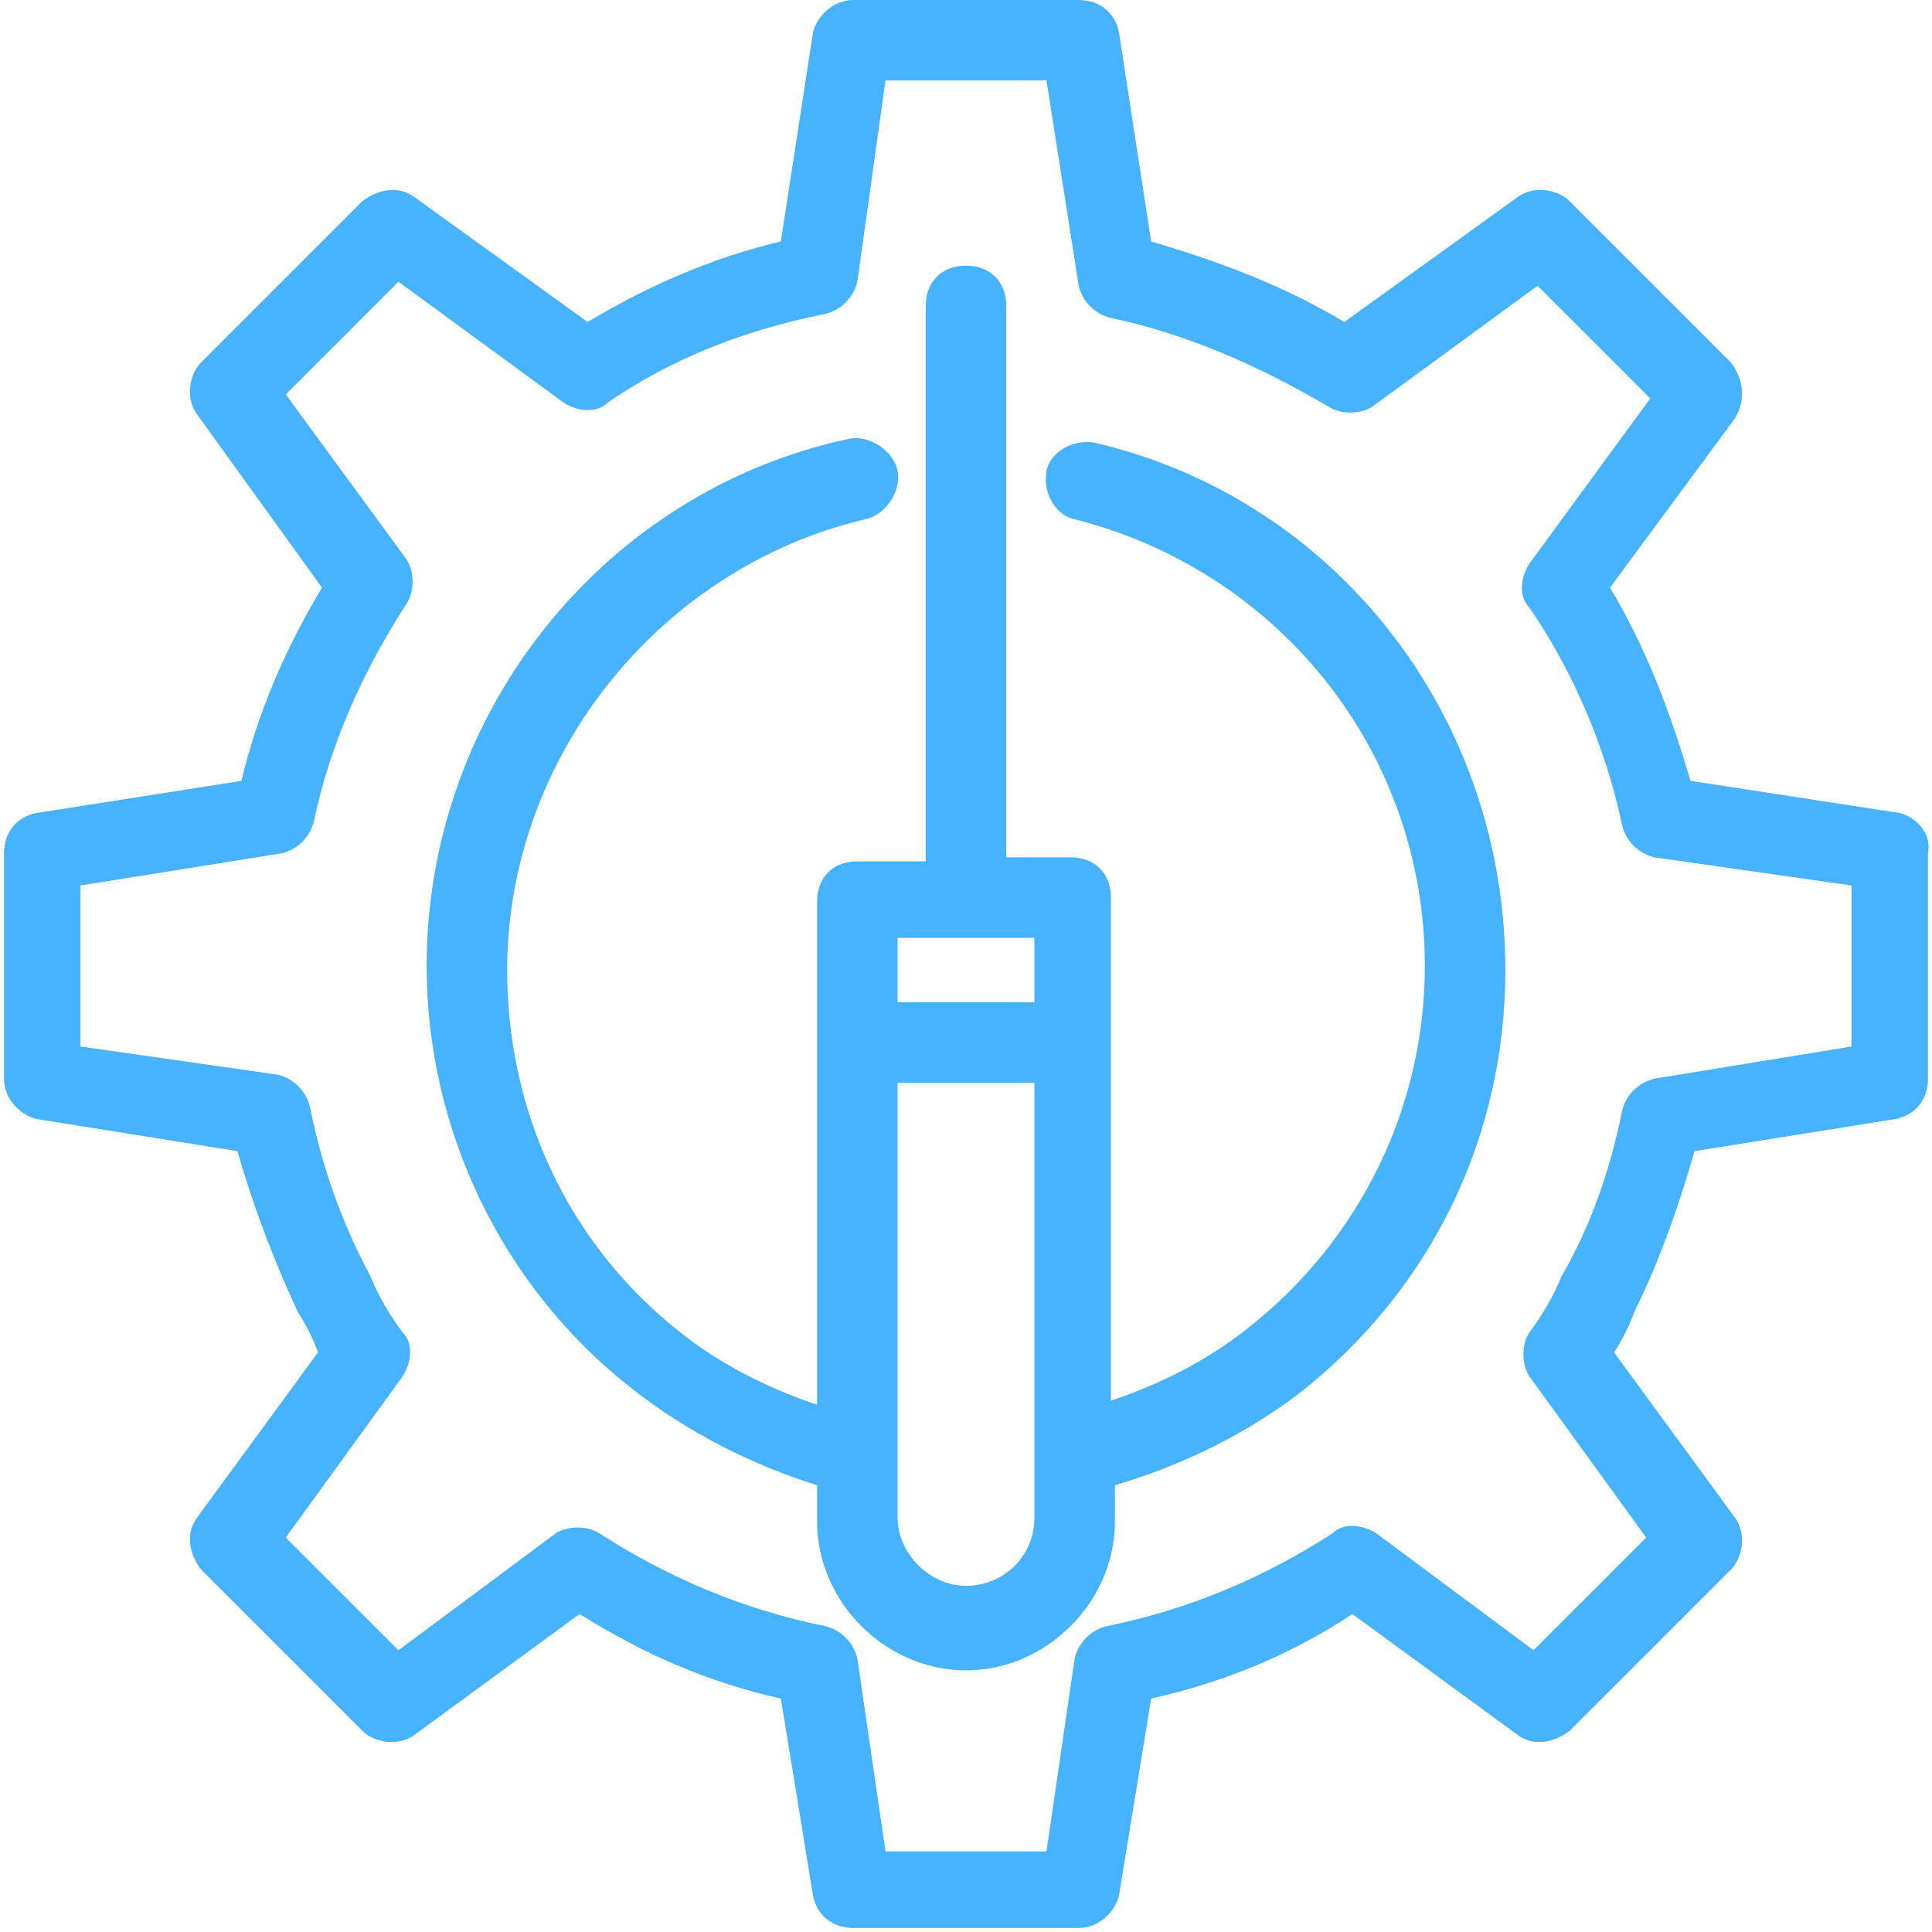 <?xml version="1.0" standalone="no"?><!DOCTYPE svg PUBLIC "-//W3C//DTD SVG 1.1//EN" "http://www.w3.org/Graphics/SVG/1.1/DTD/svg11.dtd"><svg t="1730975281489" class="icon" viewBox="0 0 1024 1024" version="1.1" xmlns="http://www.w3.org/2000/svg" p-id="14804" xmlns:xlink="http://www.w3.org/1999/xlink" width="40" height="40"><path d="M580.267 234.667c-10.667-2.133-23.467 4.267-25.6 14.933-2.133 10.667 4.267 23.467 14.933 25.6 108.8 27.733 185.6 123.733 185.6 236.8 0 74.667-34.133 145.067-93.867 192-21.333 17.067-46.933 29.867-72.533 38.4V475.733c0-12.8-8.533-21.333-21.333-21.333H533.333V162.133c0-12.8-8.533-21.333-21.333-21.333s-21.333 8.533-21.333 21.333v294.4h-36.267c-12.8 0-21.333 8.533-21.333 21.333v266.667c-25.6-8.533-51.2-21.333-72.533-38.4-59.733-46.933-91.733-117.333-91.733-192 0-113.067 81.067-213.333 189.867-238.933 10.667-2.133 19.2-14.933 17.067-25.6-2.133-10.667-14.933-19.2-25.6-17.067C320 260.267 226.133 377.6 226.133 512c0 87.467 40.533 170.667 108.8 224 29.867 23.467 64 40.533 98.133 51.2v19.2c0 42.667 36.267 78.933 78.933 78.933s78.933-36.267 78.933-78.933v-19.2c36.267-10.667 70.4-27.733 98.133-49.067 70.4-55.467 108.8-136.533 108.8-224 0-134.4-89.6-249.6-217.6-279.467zM512 497.067h36.267v34.133h-72.533v-34.133H512z m0 343.467c-19.2 0-36.267-17.067-36.267-36.267V573.867h72.533v230.4c0 21.333-17.067 36.267-36.267 36.267z" p-id="14805" fill="#47B3FF"></path><path d="M1006.933 430.933l-110.933-17.067c-10.667-36.267-23.467-70.4-42.667-102.4l66.133-89.6c6.4-10.667 4.267-21.333-2.133-29.867l-85.333-85.333c-6.4-6.4-19.2-8.533-27.733-2.133L712.533 170.667c-32-19.2-66.133-32-102.4-42.667L593.067 17.067c-2.133-10.667-10.667-17.067-21.333-17.067h-119.467c-10.667 0-19.2 8.533-21.333 17.067L413.867 128c-36.267 8.533-70.4 23.467-102.4 42.667l-91.733-66.133c-8.533-6.4-19.2-4.267-27.733 2.133L106.667 192c-6.4 6.4-8.533 19.2-2.133 27.733L170.667 311.467c-19.2 32-34.133 66.133-42.667 102.4l-108.8 17.067c-10.667 2.133-17.067 10.667-17.067 21.333v119.467c0 10.667 8.533 19.2 17.067 21.333l106.667 17.067c8.533 29.867 19.2 57.6 32 85.333 4.267 6.4 8.533 14.933 10.667 21.333l-64 87.467c-6.4 8.533-4.267 19.2 2.133 27.733l85.333 85.333c6.4 6.4 19.2 8.533 27.733 2.133l87.467-64c34.133 21.333 68.267 36.267 106.667 44.8l17.067 104.533c2.133 10.667 10.667 17.067 21.333 17.067h119.467c10.667 0 19.2-8.533 21.333-17.067l17.067-104.533c38.4-8.533 74.667-23.467 106.667-44.8l87.467 64c8.533 6.4 19.2 4.267 27.733-2.133l85.333-85.333c6.4-6.4 8.533-19.2 2.133-27.733l-64-87.467c4.267-6.4 8.533-14.933 10.667-21.333 12.8-25.6 23.467-55.467 32-85.333l106.667-17.067c10.667-2.133 17.067-10.667 17.067-21.333v-119.467c2.133-10.667-6.4-19.2-14.933-21.333zM981.333 554.667l-104.533 17.067c-8.533 2.133-14.933 8.533-17.067 17.067-6.4 32-17.067 61.867-32 87.467-4.267 10.667-10.667 21.333-17.067 29.867-4.267 6.4-4.267 17.067 0 23.467l61.867 85.333-59.733 59.733-83.2-61.867c-6.4-4.267-17.067-6.4-23.467 0-36.267 23.467-76.8 40.533-119.467 49.067-8.533 2.133-14.933 8.533-17.067 17.067L554.667 981.333h-85.333l-14.933-102.4c-2.133-8.533-8.533-14.933-17.067-17.067-42.667-8.533-83.2-25.6-119.467-49.067-6.4-4.267-17.067-4.267-23.467 0L211.2 874.667l-59.733-59.733 61.867-85.333c4.267-6.4 6.4-17.067 0-23.467-6.4-8.533-12.8-19.2-17.067-29.867-14.933-27.733-25.6-57.6-32-89.6-2.133-8.533-8.533-14.933-17.067-17.067L42.667 554.667v-85.333l106.667-17.067c8.533-2.133 14.933-8.533 17.067-17.067 8.533-40.533 25.6-78.933 49.067-115.2 4.267-6.4 4.267-17.067 0-23.467l-64-87.467L211.2 149.333l87.467 64c6.4 4.267 17.067 6.4 23.467 0 34.133-23.467 72.533-38.4 115.2-46.933 8.533-2.133 14.933-8.533 17.067-17.067l14.933-106.667h85.333l17.067 108.8c2.133 8.533 8.533 14.933 17.067 17.067 40.533 8.533 78.933 25.6 115.2 46.933 6.4 4.267 17.067 4.267 23.467 0l87.467-64L874.667 211.2 810.667 298.667c-4.267 6.4-6.4 17.067 0 23.467 23.467 34.133 40.533 74.667 49.067 115.2 2.133 8.533 8.533 14.933 17.067 17.067l104.533 14.933v85.333z" p-id="14806" fill="#47B3FF"></path></svg>